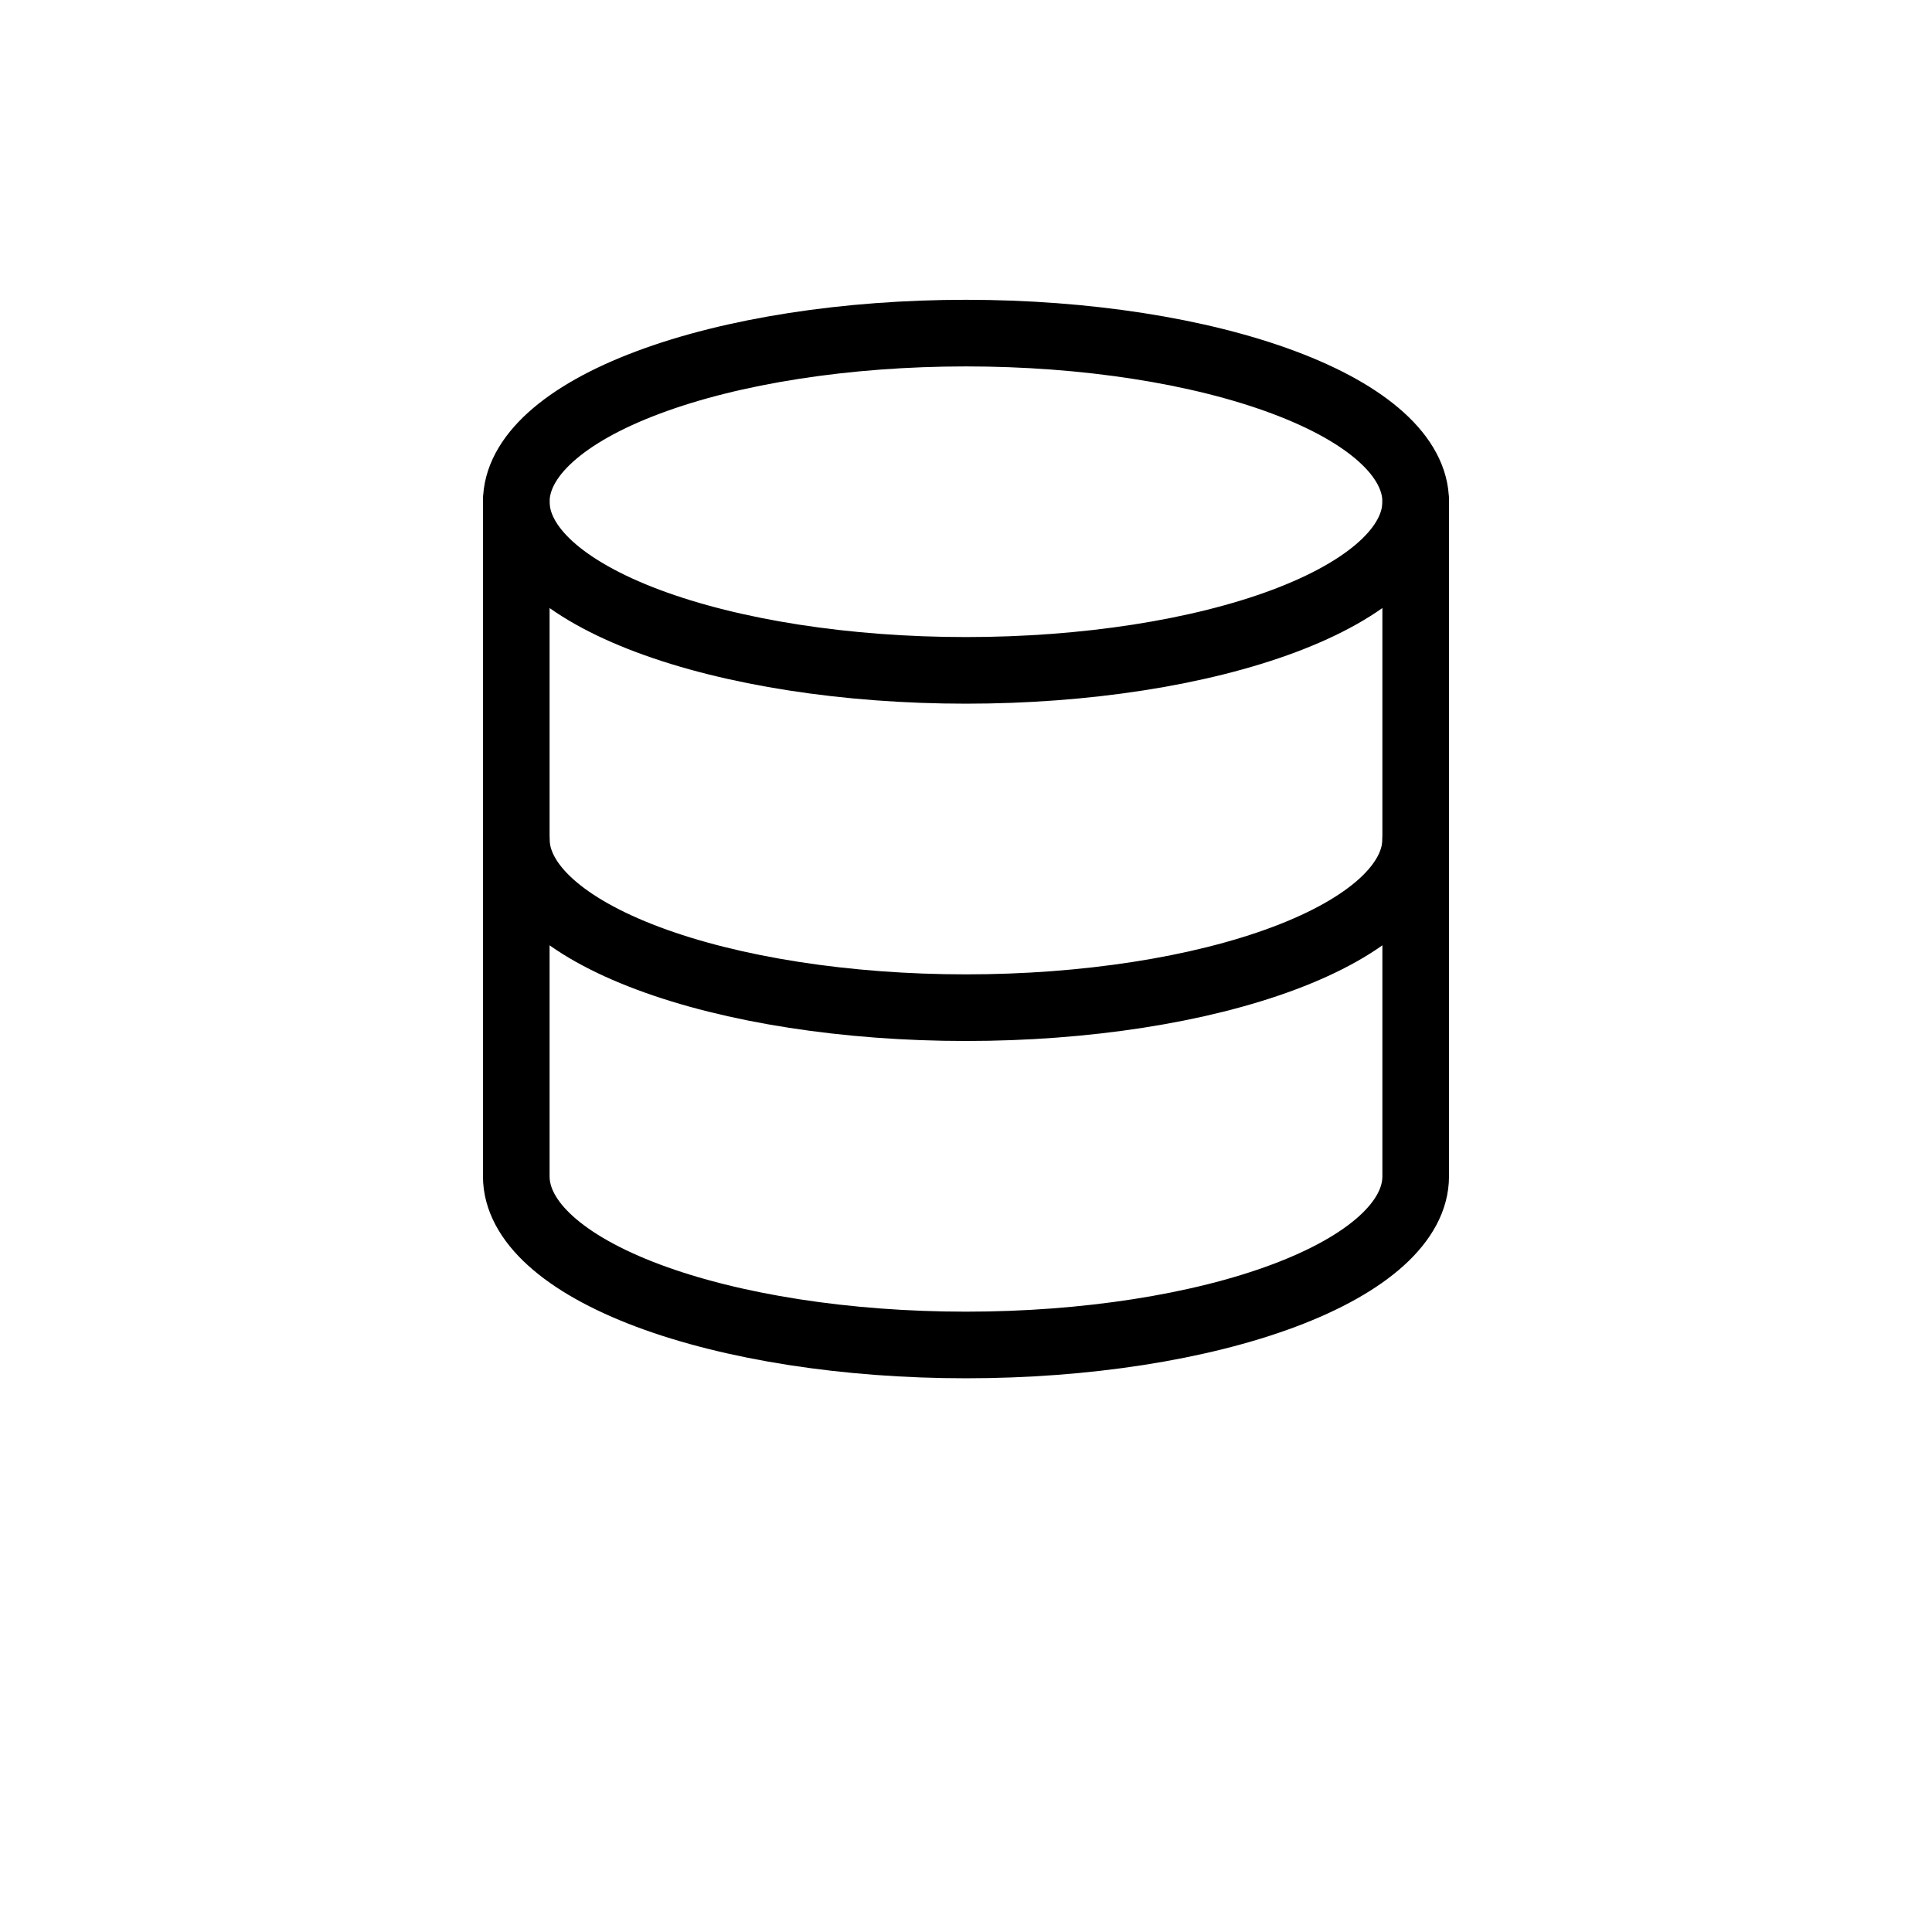 <svg width="58" height="58" viewBox="0 0 58 58" fill="none" xmlns="http://www.w3.org/2000/svg">
<path d="M15.499 15.063C15.499 16.405 16.921 17.693 19.453 18.643C21.985 19.592 25.419 20.125 28.999 20.125C32.58 20.125 36.014 19.592 38.546 18.643C41.078 17.693 42.5 16.405 42.5 15.063C42.5 13.72 41.078 12.432 38.546 11.483C36.014 10.533 32.58 10 28.999 10C25.419 10 21.985 10.533 19.453 11.483C16.921 12.432 15.499 13.72 15.499 15.063Z" stroke="black" stroke-width="2" stroke-linecap="round" stroke-linejoin="round"/>
<path d="M15.499 15.063V25.188C15.499 26.531 16.921 27.819 19.453 28.768C21.985 29.718 25.419 30.251 28.999 30.251C32.58 30.251 36.014 29.718 38.546 28.768C41.078 27.819 42.5 26.531 42.5 25.188V15.063" stroke="black" stroke-width="2" stroke-linecap="round" stroke-linejoin="round"/>
<path d="M15.499 25.188V35.314C15.499 36.656 16.921 37.944 19.453 38.894C21.985 39.843 25.419 40.377 28.999 40.377C32.58 40.377 36.014 39.843 38.546 38.894C41.078 37.944 42.5 36.656 42.5 35.314V25.188" stroke="black" stroke-width="2" stroke-linecap="round" stroke-linejoin="round"/>
</svg>
